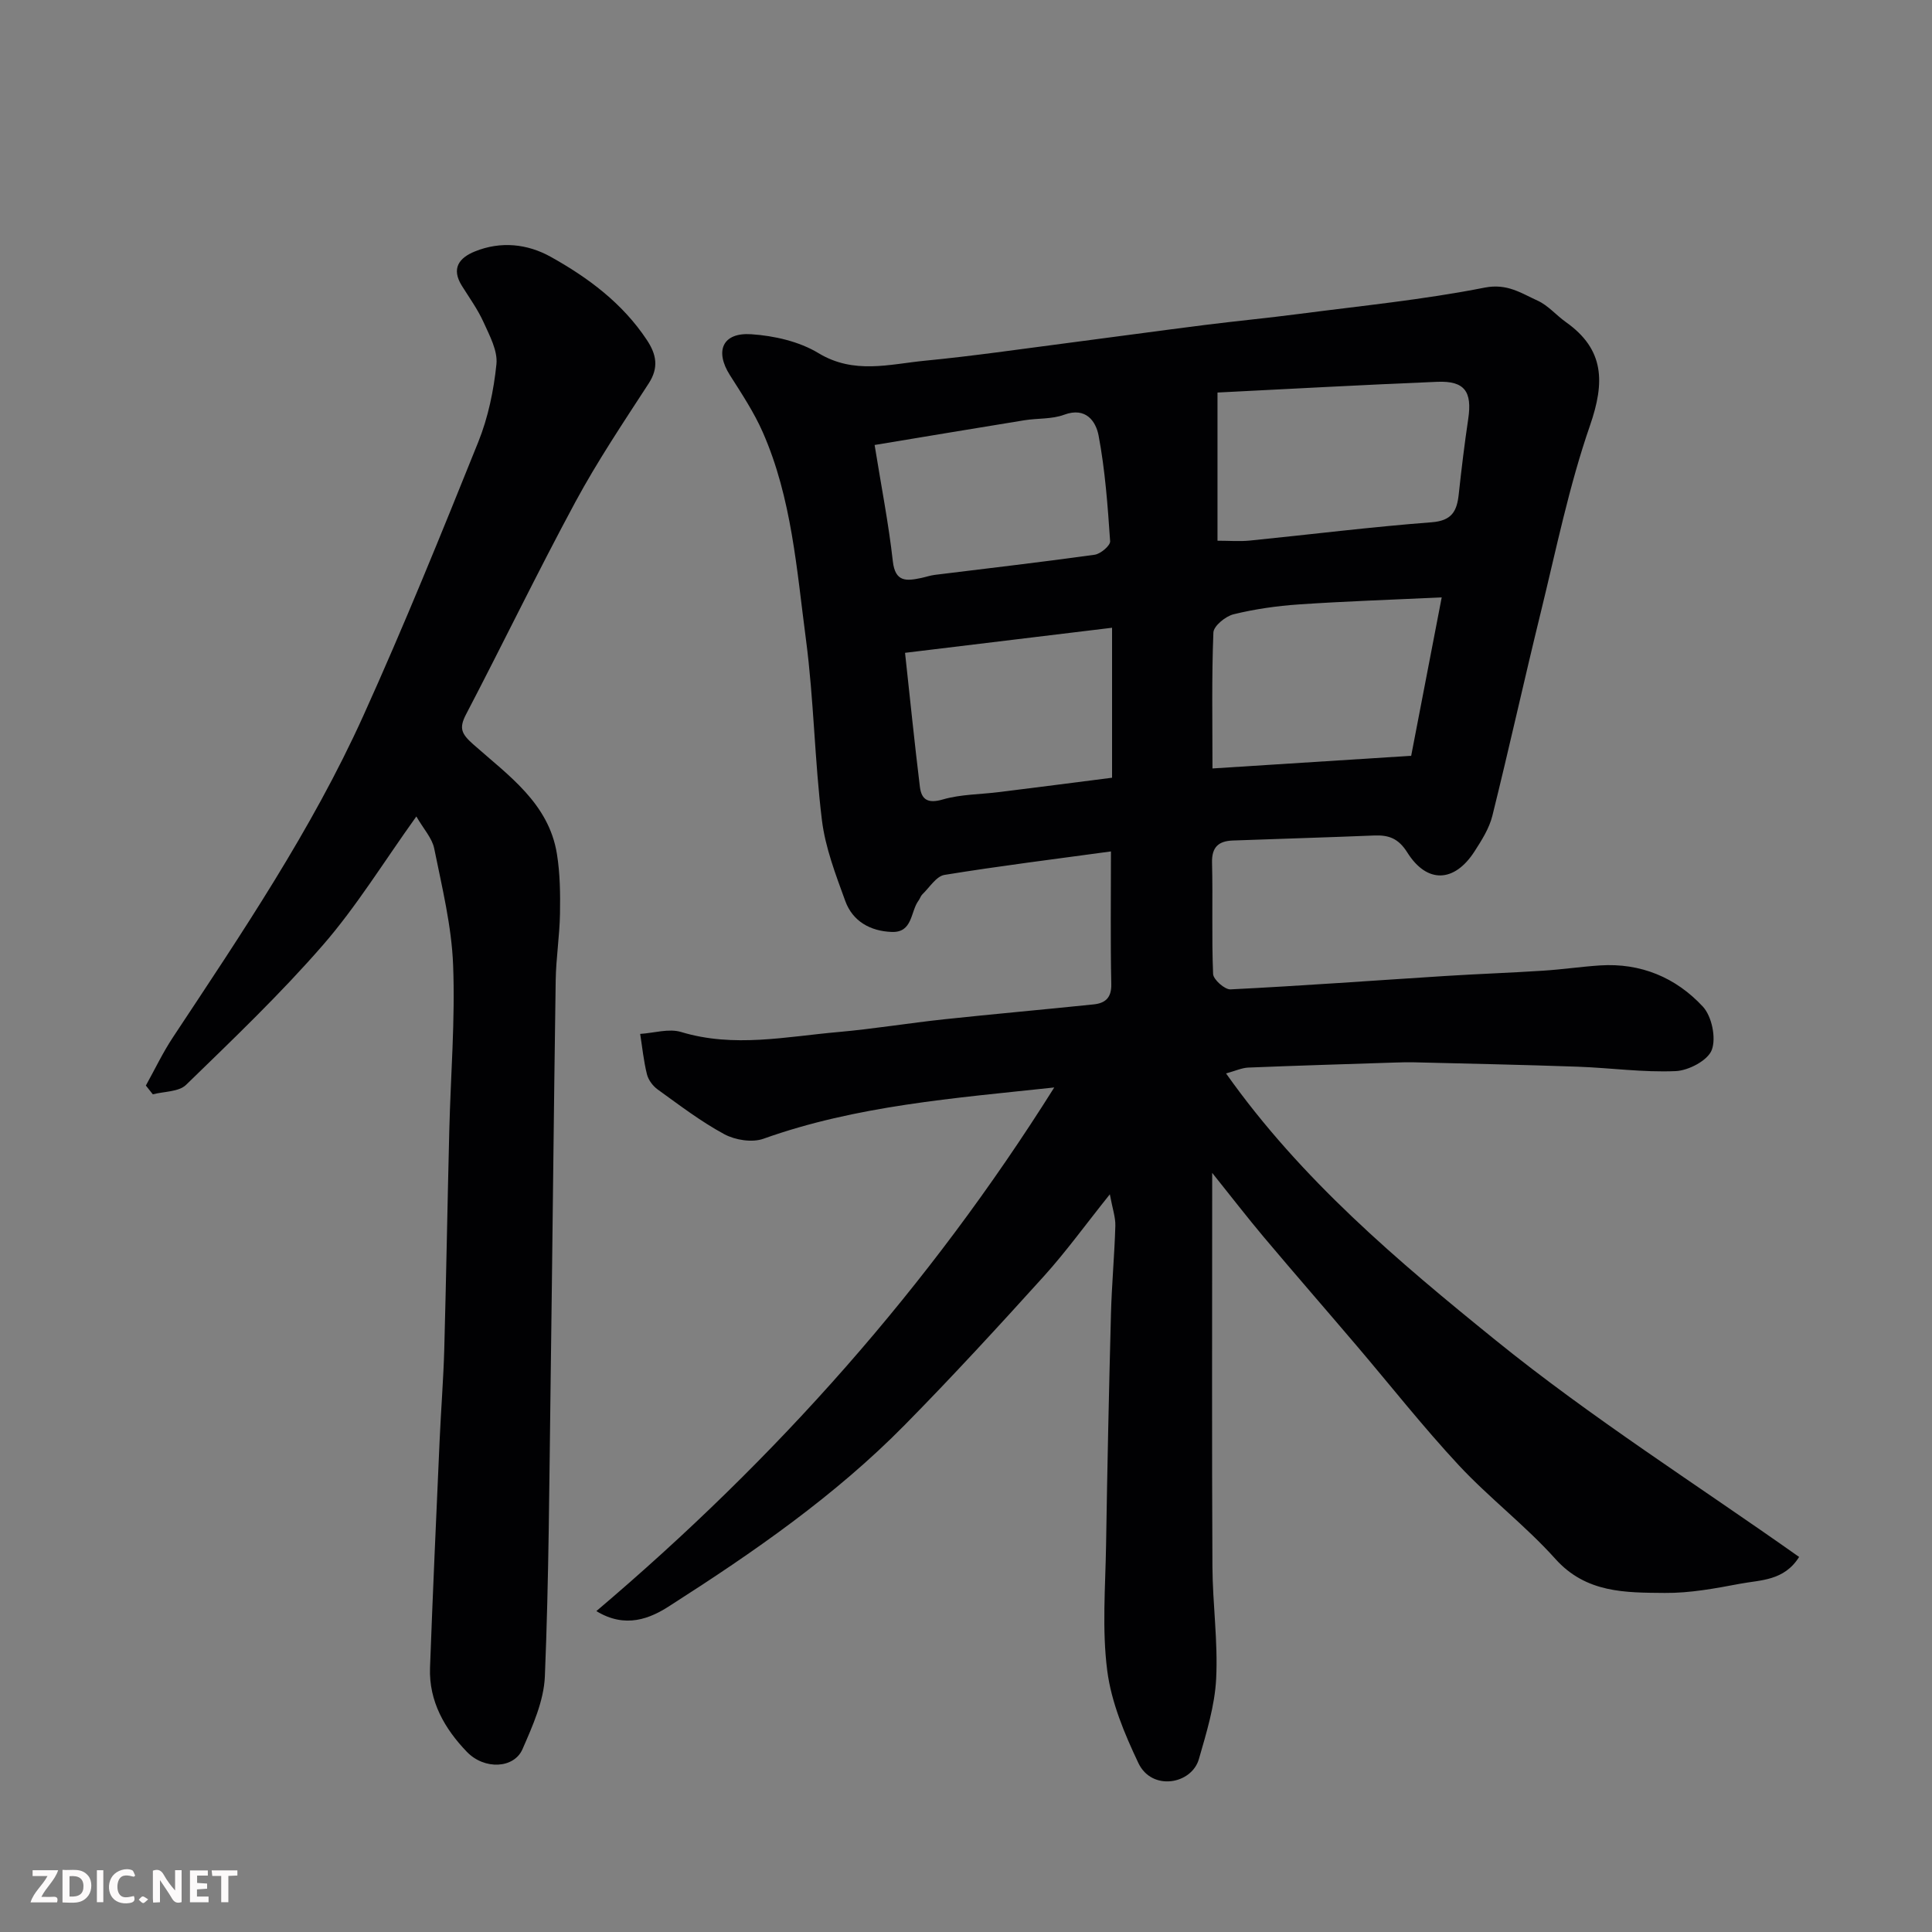 <svg enable-background="new 0 0 400 400" viewBox="0 0 400 400" xmlns="http://www.w3.org/2000/svg"><rect x="0" y="0" width="400" height="400" fill="#808080" stroke="none"/><path d="m123.47 333.56c37.32-31.63 68.89-67.15 94.8-108.41-20.82 2.23-40.96 3.75-60.22 10.62-2.34.83-5.84.27-8.1-.95-4.85-2.62-9.29-6.02-13.79-9.26-1-.72-1.93-1.97-2.22-3.15-.68-2.73-.96-5.56-1.4-8.35 2.85-.18 5.94-1.17 8.5-.39 10.91 3.3 21.71.95 32.53 0 7.34-.65 14.62-1.86 21.95-2.64 10.29-1.1 20.6-2.01 30.89-3.08 2.35-.24 3.73-1.3 3.67-4.17-.19-8.98-.07-17.98-.07-27.5-11.69 1.6-23.12 3.01-34.47 4.86-1.7.28-3.09 2.6-4.58 4.03-.34.33-.48.87-.77 1.26-1.72 2.3-1.18 6.69-5.58 6.52-4.42-.17-8.08-2.2-9.61-6.42-1.98-5.45-4.13-11.03-4.83-16.72-1.52-12.4-1.67-24.98-3.3-37.36-1.92-14.51-2.94-29.3-8.94-42.95-1.82-4.14-4.37-7.99-6.81-11.83-3.18-5.01-1.53-8.88 4.44-8.47 4.73.32 9.9 1.49 13.89 3.91 7.35 4.45 14.69 2.29 22.05 1.57 9.94-.96 19.83-2.41 29.73-3.69 9.41-1.22 18.82-2.52 28.23-3.71 6.51-.82 13.04-1.44 19.54-2.29 12.81-1.67 25.71-2.94 38.37-5.44 4.68-.92 7.56 1.15 10.96 2.69 2.18.98 3.86 3.02 5.86 4.44 8.04 5.68 8.09 12.48 5.01 21.39-4.35 12.55-7.01 25.69-10.18 38.63-3.45 14.05-6.56 28.19-10.05 42.23-.65 2.6-2.21 5.05-3.69 7.35-4.17 6.47-9.84 6.7-13.91.22-1.83-2.91-3.82-3.64-6.85-3.52-9.76.4-19.53.68-29.29 1.04-2.9.11-4.37 1.32-4.29 4.57.19 7.69-.1 15.39.22 23.06.05 1.16 2.41 3.25 3.61 3.19 14.81-.74 29.61-1.83 44.42-2.77 6.76-.43 13.53-.66 20.29-1.1 3.93-.25 7.85-.83 11.78-1.09 8.44-.55 15.72 2.51 21.3 8.53 1.85 2 2.78 6.47 1.85 8.96-.81 2.17-4.79 4.27-7.46 4.39-6.73.3-13.5-.67-20.27-.91-11.31-.4-22.62-.63-33.93-.91-1.33-.03-2.67.01-4 .05-10.1.33-20.2.63-30.3 1.04-1.36.06-2.69.69-4.61 1.21 15.56 22 35.62 38.9 55.8 55.23 19.86 16.08 41.59 29.85 62.85 44.88-3.13 4.99-8.02 4.75-12.24 5.55-5.14.97-10.39 1.95-15.58 1.9-8.12-.07-16.27.06-22.65-7.05-6.18-6.89-13.67-12.6-19.99-19.38-7.38-7.93-14.1-16.47-21.13-24.73-6.4-7.52-12.89-14.97-19.25-22.52-3.43-4.08-6.69-8.31-10.68-13.29v5.5c0 25.33-.08 50.66.05 75.99.04 7.77 1.17 15.56.77 23.29-.29 5.58-2.01 11.15-3.57 16.58-1.5 5.24-9.74 6.71-12.53.83-2.88-6.07-5.61-12.58-6.45-19.15-1.1-8.52-.38-17.3-.24-25.96.25-15.93.59-31.87 1.01-47.8.16-6.11.73-12.2.91-18.31.05-1.78-.6-3.59-1.14-6.53-5.04 6.29-9.06 11.87-13.64 16.94-9.44 10.44-18.97 20.81-28.84 30.83-14.45 14.68-31.33 26.36-48.6 37.4-4.05 2.65-9.2 4.81-15.23 1.12zm128.6-252.29v30.68c2.43 0 4.58.18 6.69-.03 12.55-1.26 25.08-2.83 37.65-3.79 4.24-.32 5.24-2.36 5.61-5.83.56-5.2 1.19-10.39 1.96-15.56.85-5.68-.75-7.92-6.41-7.69-15.44.63-30.86 1.49-45.5 2.22zm40.1 75.21c2.01-10.44 4.08-21.19 6.32-32.8-10.52.5-20.07.81-29.59 1.46-4.53.31-9.1.96-13.5 2.04-1.67.41-4.13 2.42-4.18 3.78-.37 9.23-.19 18.49-.19 28.14 13.9-.89 27.18-1.73 41.14-2.62zm-111.09-64.35c1.39 8.62 2.9 16.3 3.77 24.06.49 4.4 2.85 4.1 5.85 3.48.95-.2 1.89-.53 2.85-.65 11.03-1.37 22.08-2.63 33.09-4.17 1.23-.17 3.26-1.9 3.2-2.79-.5-7.32-1.03-14.69-2.39-21.89-.55-2.89-2.6-5.99-7.14-4.3-2.53.94-5.48.7-8.22 1.14-9.95 1.61-19.88 3.28-31.01 5.12zm49.16 68.89c0-10.77 0-20.72 0-31.05-14.5 1.76-28.2 3.42-42.86 5.19 1.04 9.55 1.96 18.64 3.07 27.72.33 2.71 1.68 3.53 4.75 2.64 3.72-1.08 7.77-1.04 11.66-1.53 7.59-.94 15.18-1.92 23.38-2.97z" fill="#010103"/><path d="m30.2 224.75c1.85-3.33 3.5-6.81 5.6-9.98 14.23-21.52 28.72-42.93 39.39-66.51 8.46-18.69 16.17-37.72 23.83-56.75 2.04-5.07 3.2-10.65 3.76-16.1.29-2.78-1.4-5.9-2.65-8.67-1.2-2.66-2.94-5.07-4.5-7.56-2.25-3.6-.59-5.8 2.71-7.13 5.35-2.16 10.84-1.57 15.66 1.11 7.78 4.33 14.9 9.63 19.94 17.25 1.97 2.98 2.49 5.69.37 8.97-5.24 8.07-10.62 16.09-15.18 24.54-7.83 14.51-15.01 29.37-22.64 43.98-1.53 2.93-.92 4.07 1.56 6.27 7.18 6.37 15.58 12.13 17.26 22.66.65 4.05.7 8.23.63 12.34-.08 4.61-.82 9.2-.89 13.81-.41 27.77-.67 55.53-1.05 83.3-.28 20.27-.36 40.55-1.19 60.79-.21 5.1-2.54 10.28-4.64 15.09-1.75 4-7.87 4.31-11.5.55-4.58-4.75-7.89-10.46-7.64-17.42.58-15.7 1.29-31.4 1.99-47.1.28-6.27.78-12.53.96-18.81.41-15.1.66-30.2 1.04-45.3.28-11.44 1.24-22.89.79-34.3-.31-8.08-2.3-16.12-3.91-24.1-.43-2.15-2.2-4.04-3.7-6.64-6.81 9.5-12.39 18.62-19.3 26.58-8.86 10.19-18.68 19.56-28.38 28.99-1.51 1.46-4.55 1.35-6.88 1.96-.48-.6-.96-1.21-1.44-1.82z" fill="#010103"/><g fill="#fcfafa"><path d="m37.59 393.81c-.92.31-1.52.05-2-.78-.7-1.2-1.52-2.34-2.47-3.78v4.59c-.55.03-.95.05-1.41.07-.03-.37-.06-.64-.06-.91 0-1.91 0-3.81 0-5.7 1.13-.41 1.77-.03 2.29.91.62 1.11 1.38 2.14 2.31 3.19v-4.2h1.35v6.61z"/><path d="m12.94 393.88v-6.75c1.9.19 3.93-.54 5.37 1.29.8 1.01.78 2.88.03 3.97-1.37 1.97-3.4 1.51-5.4 1.49m1.45-1.22c2.04.12 2.92-.58 2.89-2.21-.03-1.51-.98-2.19-2.89-2z"/><path d="m11.81 393.87h-5.49c.68-2.18 2.47-3.48 3.51-5.45h-3.08v-1.21h5.29c-.71 2.13-2.44 3.48-3.47 5.51.86 0 1.63.04 2.39-.01.79-.05 1.14.21.85 1.16"/><path d="m39.33 393.86v-6.61h3.7v1.07h-2.22v1.52c.68.04 1.34.09 2.07.13v1.07c-.72.05-1.38.09-2.1.14v1.48h2.4v1.19h-3.84z"/><path d="m27.71 388.56c-1.15-.3-2.46-.61-3.1.64-.37.73-.41 1.93-.06 2.67.63 1.35 1.99.93 3.17.68.35.94-.01 1.32-.93 1.46-1.62.25-3.05-.27-3.76-1.48-.73-1.24-.6-3.03.31-4.17.88-1.11 2.71-1.7 4-1.16.32.13.44.74.65 1.12-.1.08-.19.16-.28.24"/><path d="m49.15 387.24v1.07c-.59.02-1.17.05-1.87.08v5.44h-1.48v-5.44h-1.85c-.05-.4-.08-.73-.13-1.15z"/><path d="m20.06 387.21h1.33v6.62h-1.33z"/><path d="m30.68 393.25c-.49.38-.8.79-1.05.76-.32-.05-.6-.45-.9-.7.26-.24.51-.64.8-.67.29-.04.62.3 1.15.61"/></g></svg>